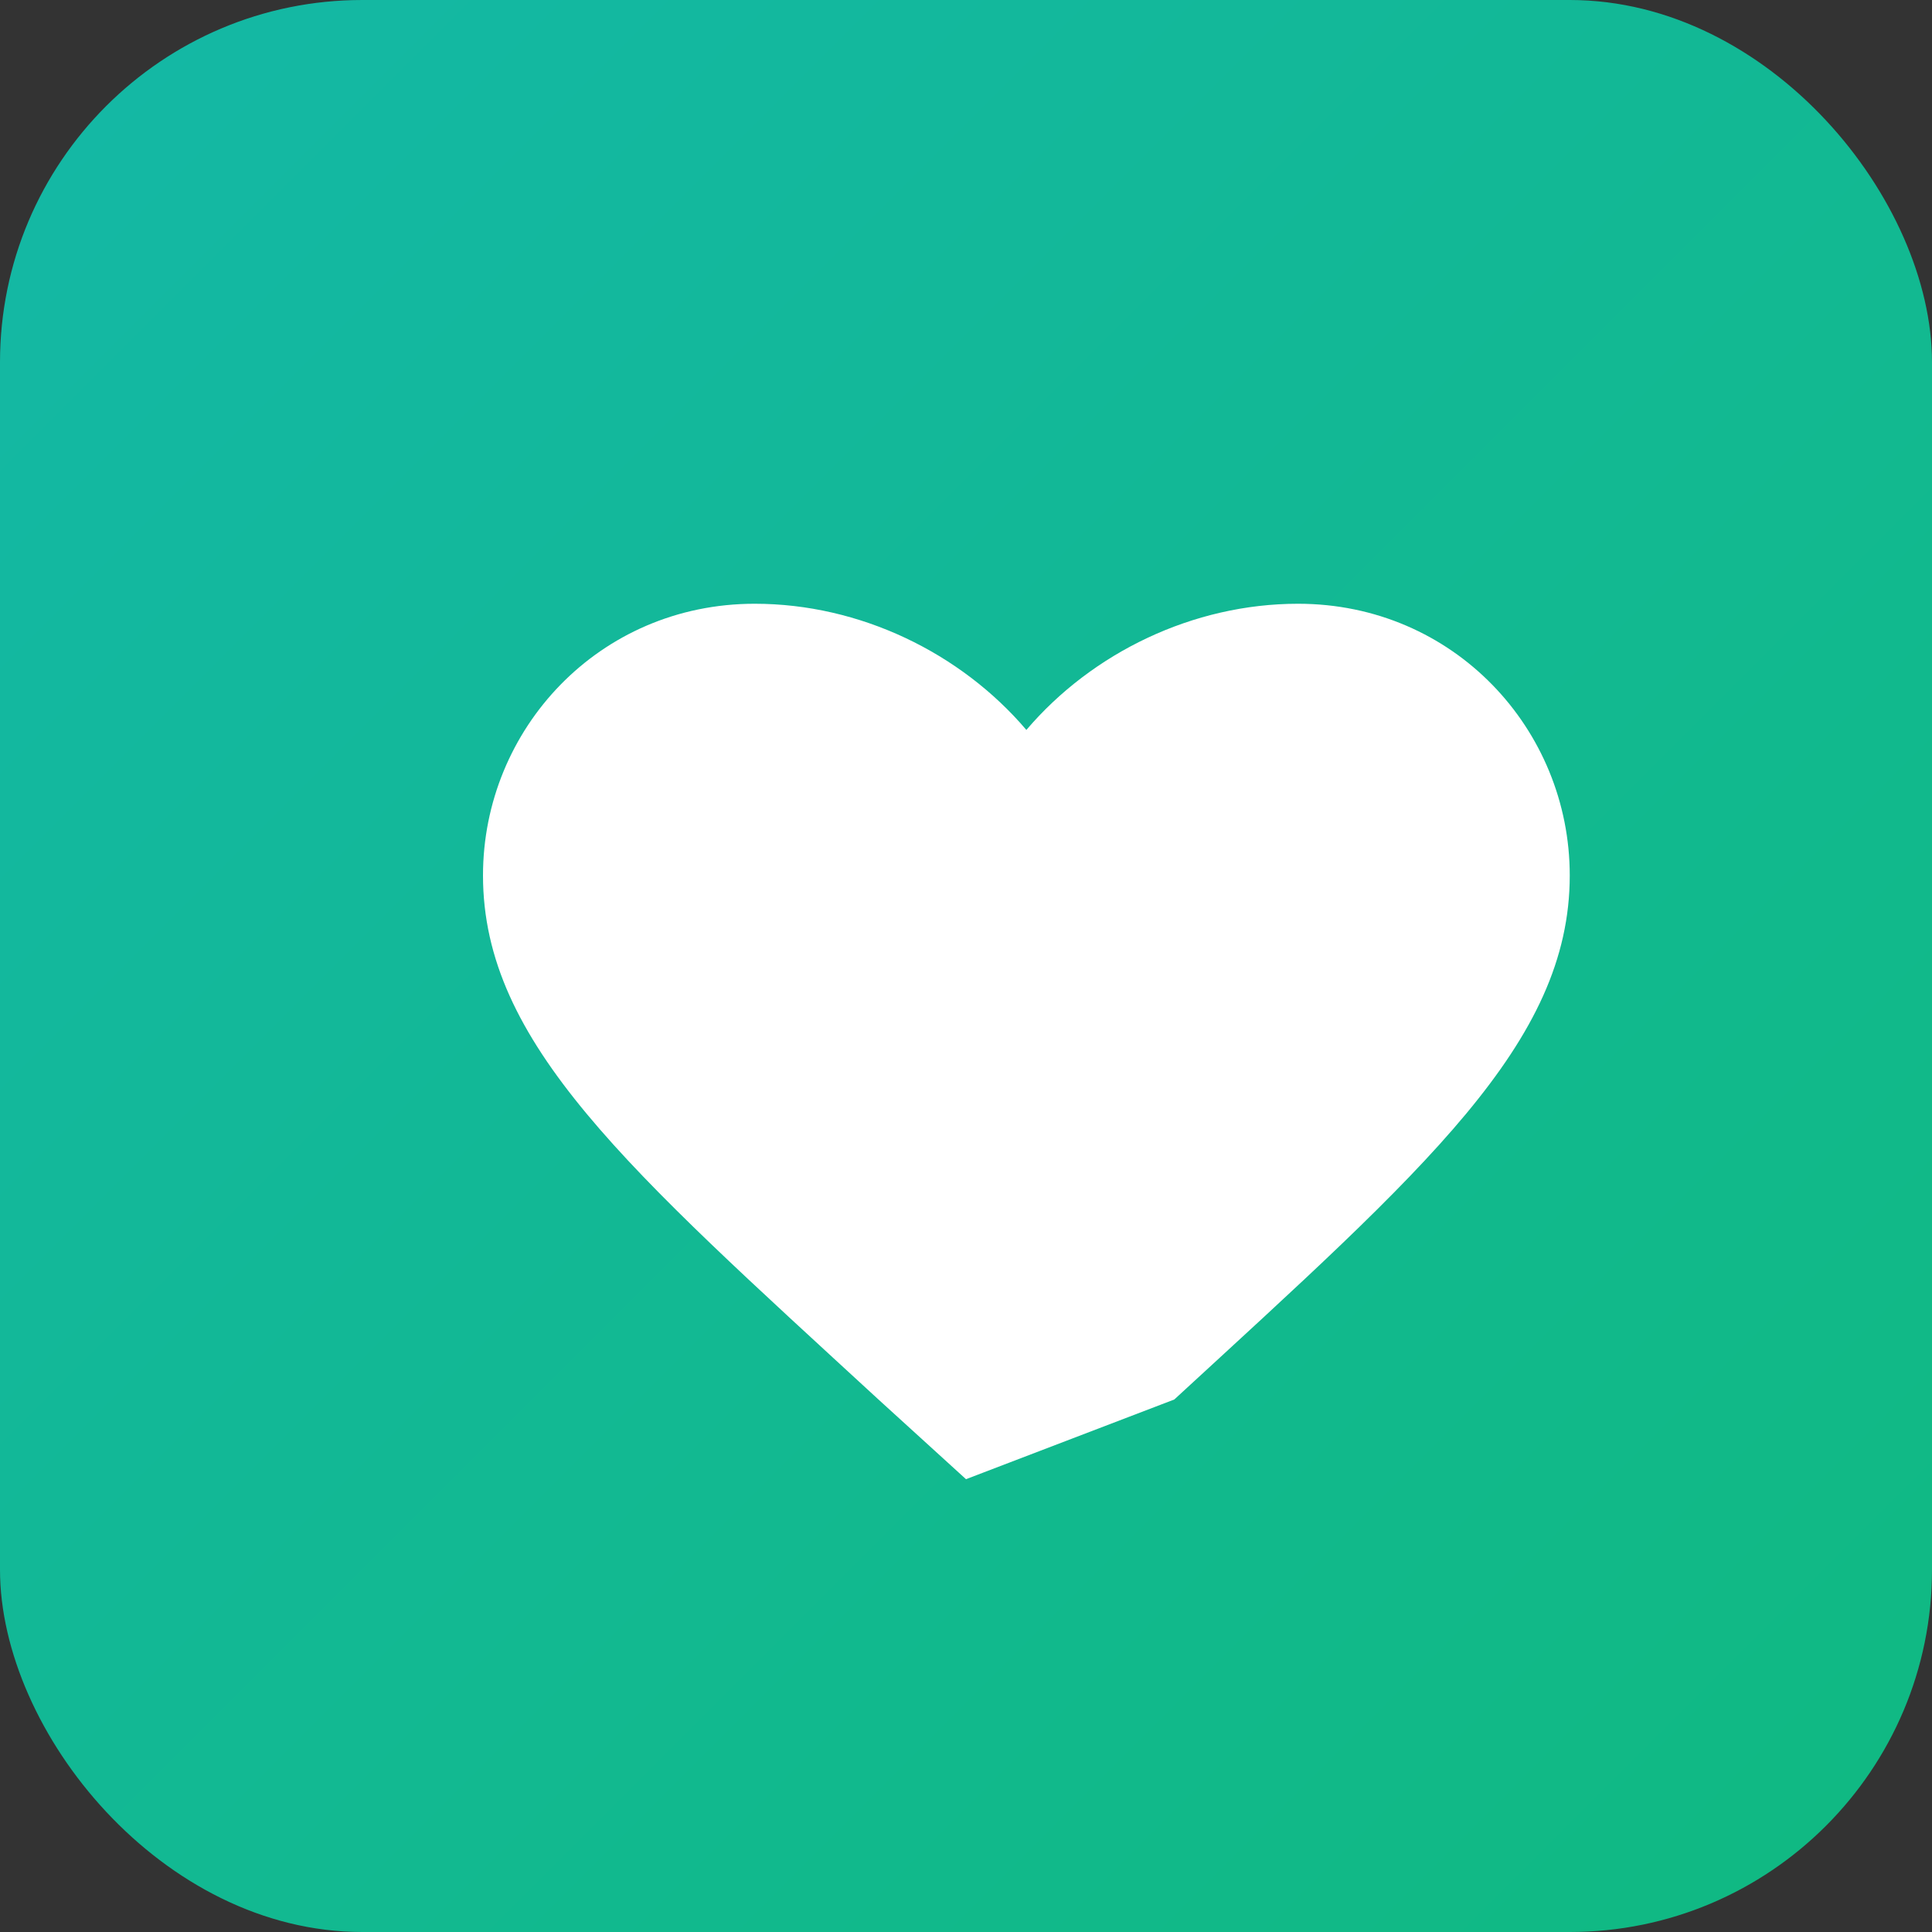 <svg xmlns="http://www.w3.org/2000/svg" width="512" height="512" viewBox="0 0 512 512">
  <rect x="0" y="0" width="512" height="512" fill="#333333" stroke="none"/>
  <defs>
    <linearGradient id="bgGradient" x1="0%" y1="0%" x2="100%" y2="100%">
      <stop offset="0%" style="stop-color:#14b8a6;stop-opacity:1" />
      <stop offset="100%" style="stop-color:#10b981;stop-opacity:1" />
    </linearGradient>
  </defs>
  <rect width="512" height="512" rx="96" fill="url(#bgGradient)"/>
  <path d="M256 392l-23.2-21.12C166.4 309.76 128 276.48 128 232c0-38.72 30.72-72 72-72 27.84 0 54.56 12.96 72 33.44C289.44 172.96 316.16 160 344 160c41.28 0 72 33.28 72 72 0 44.48-38.4 77.76-104.8 138.88L256 392z" fill="white"/>
</svg>
